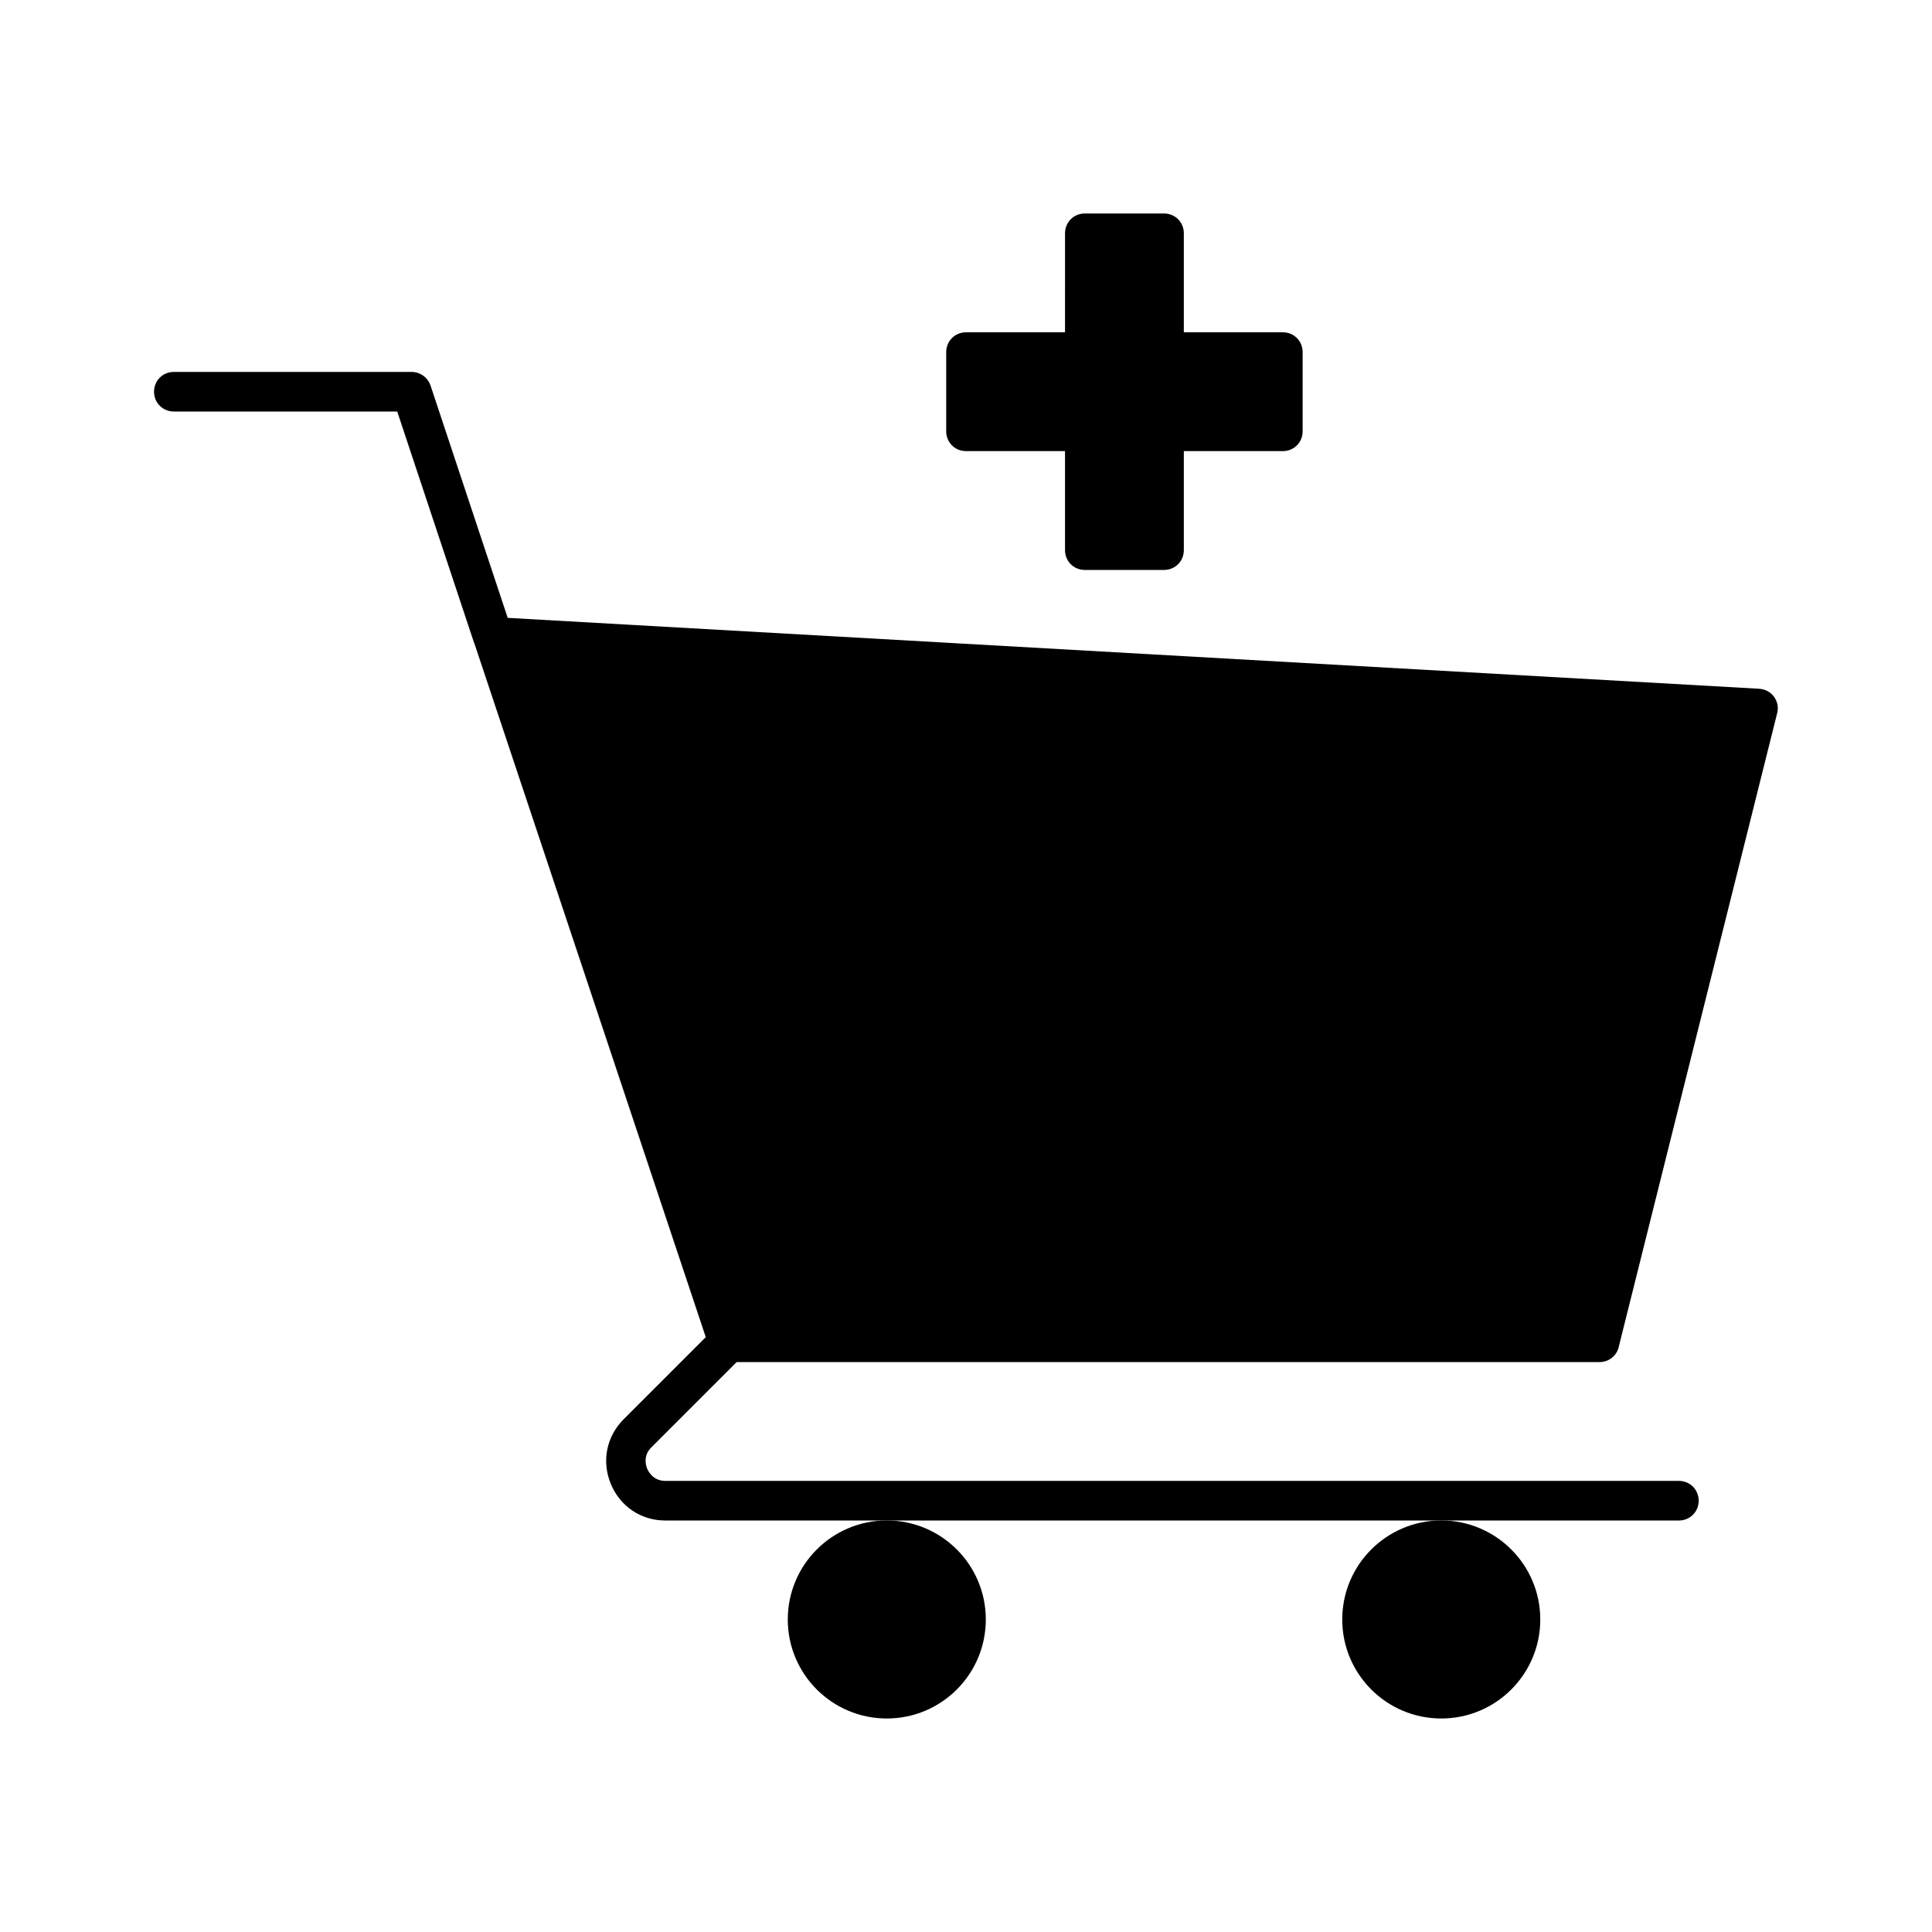 <?xml version="1.0" encoding="UTF-8"?>
<!-- Uploaded to: SVG Repo, www.svgrepo.com, Generator: SVG Repo Mixer Tools -->
<svg fill="#000000" width="800px" height="800px" version="1.1" viewBox="144 144 512 512" xmlns="http://www.w3.org/2000/svg">
 <g>
  <path d="m610.23 326.53-331.68-18.789-20.469-61.613c-0.73-2.098-2.727-3.566-5.035-3.566h-62.977c-2.938 0-5.25 2.309-5.25 5.246 0 2.941 2.312 5.25 5.25 5.25h59.199l20.363 61.297c0 0.105 0 0.105 0.105 0.211l61.297 183.79-21.727 21.727c-4.617 4.617-5.879 11.125-3.465 17.109 2.516 6.086 8.078 9.758 14.48 9.758h268.6c2.938 0 5.246-2.309 5.246-5.246s-2.309-5.25-5.25-5.25h-268.59c-3.254 0-4.512-2.519-4.828-3.254s-1.156-3.465 1.156-5.668l22.566-22.566h228.71c2.414 0 4.512-1.68 5.039-3.988l41.984-167.94c0.418-1.469 0.105-3.148-0.84-4.41-0.945-1.254-2.309-1.988-3.883-2.094z"/>
  <path d="m405.25 573.18c0 14.492-11.746 26.238-26.238 26.238-14.492 0-26.242-11.746-26.242-26.238 0-14.492 11.75-26.242 26.242-26.242 14.492 0 26.238 11.75 26.238 26.242"/>
  <path d="m552.19 573.18c0 14.492-11.75 26.238-26.242 26.238-14.492 0-26.238-11.746-26.238-26.238 0-14.492 11.746-26.242 26.238-26.242 14.492 0 26.242 11.75 26.242 26.242"/>
  <path d="m431.49 295.04h20.992c2.938 0 5.246-2.309 5.246-5.246v-26.242h26.238c2.938 0 5.246-2.309 5.246-5.246v-20.992c0.004-2.941-2.305-5.25-5.246-5.25h-26.238v-26.242c0-2.938-2.309-5.246-5.246-5.246h-20.992c-2.938 0-5.246 2.309-5.246 5.246l-0.004 26.242h-26.238c-2.938 0-5.246 2.309-5.246 5.246v20.992c0 2.938 2.309 5.246 5.246 5.246h26.238v26.238c0 2.945 2.309 5.254 5.25 5.254z"/>
 </g>
</svg>